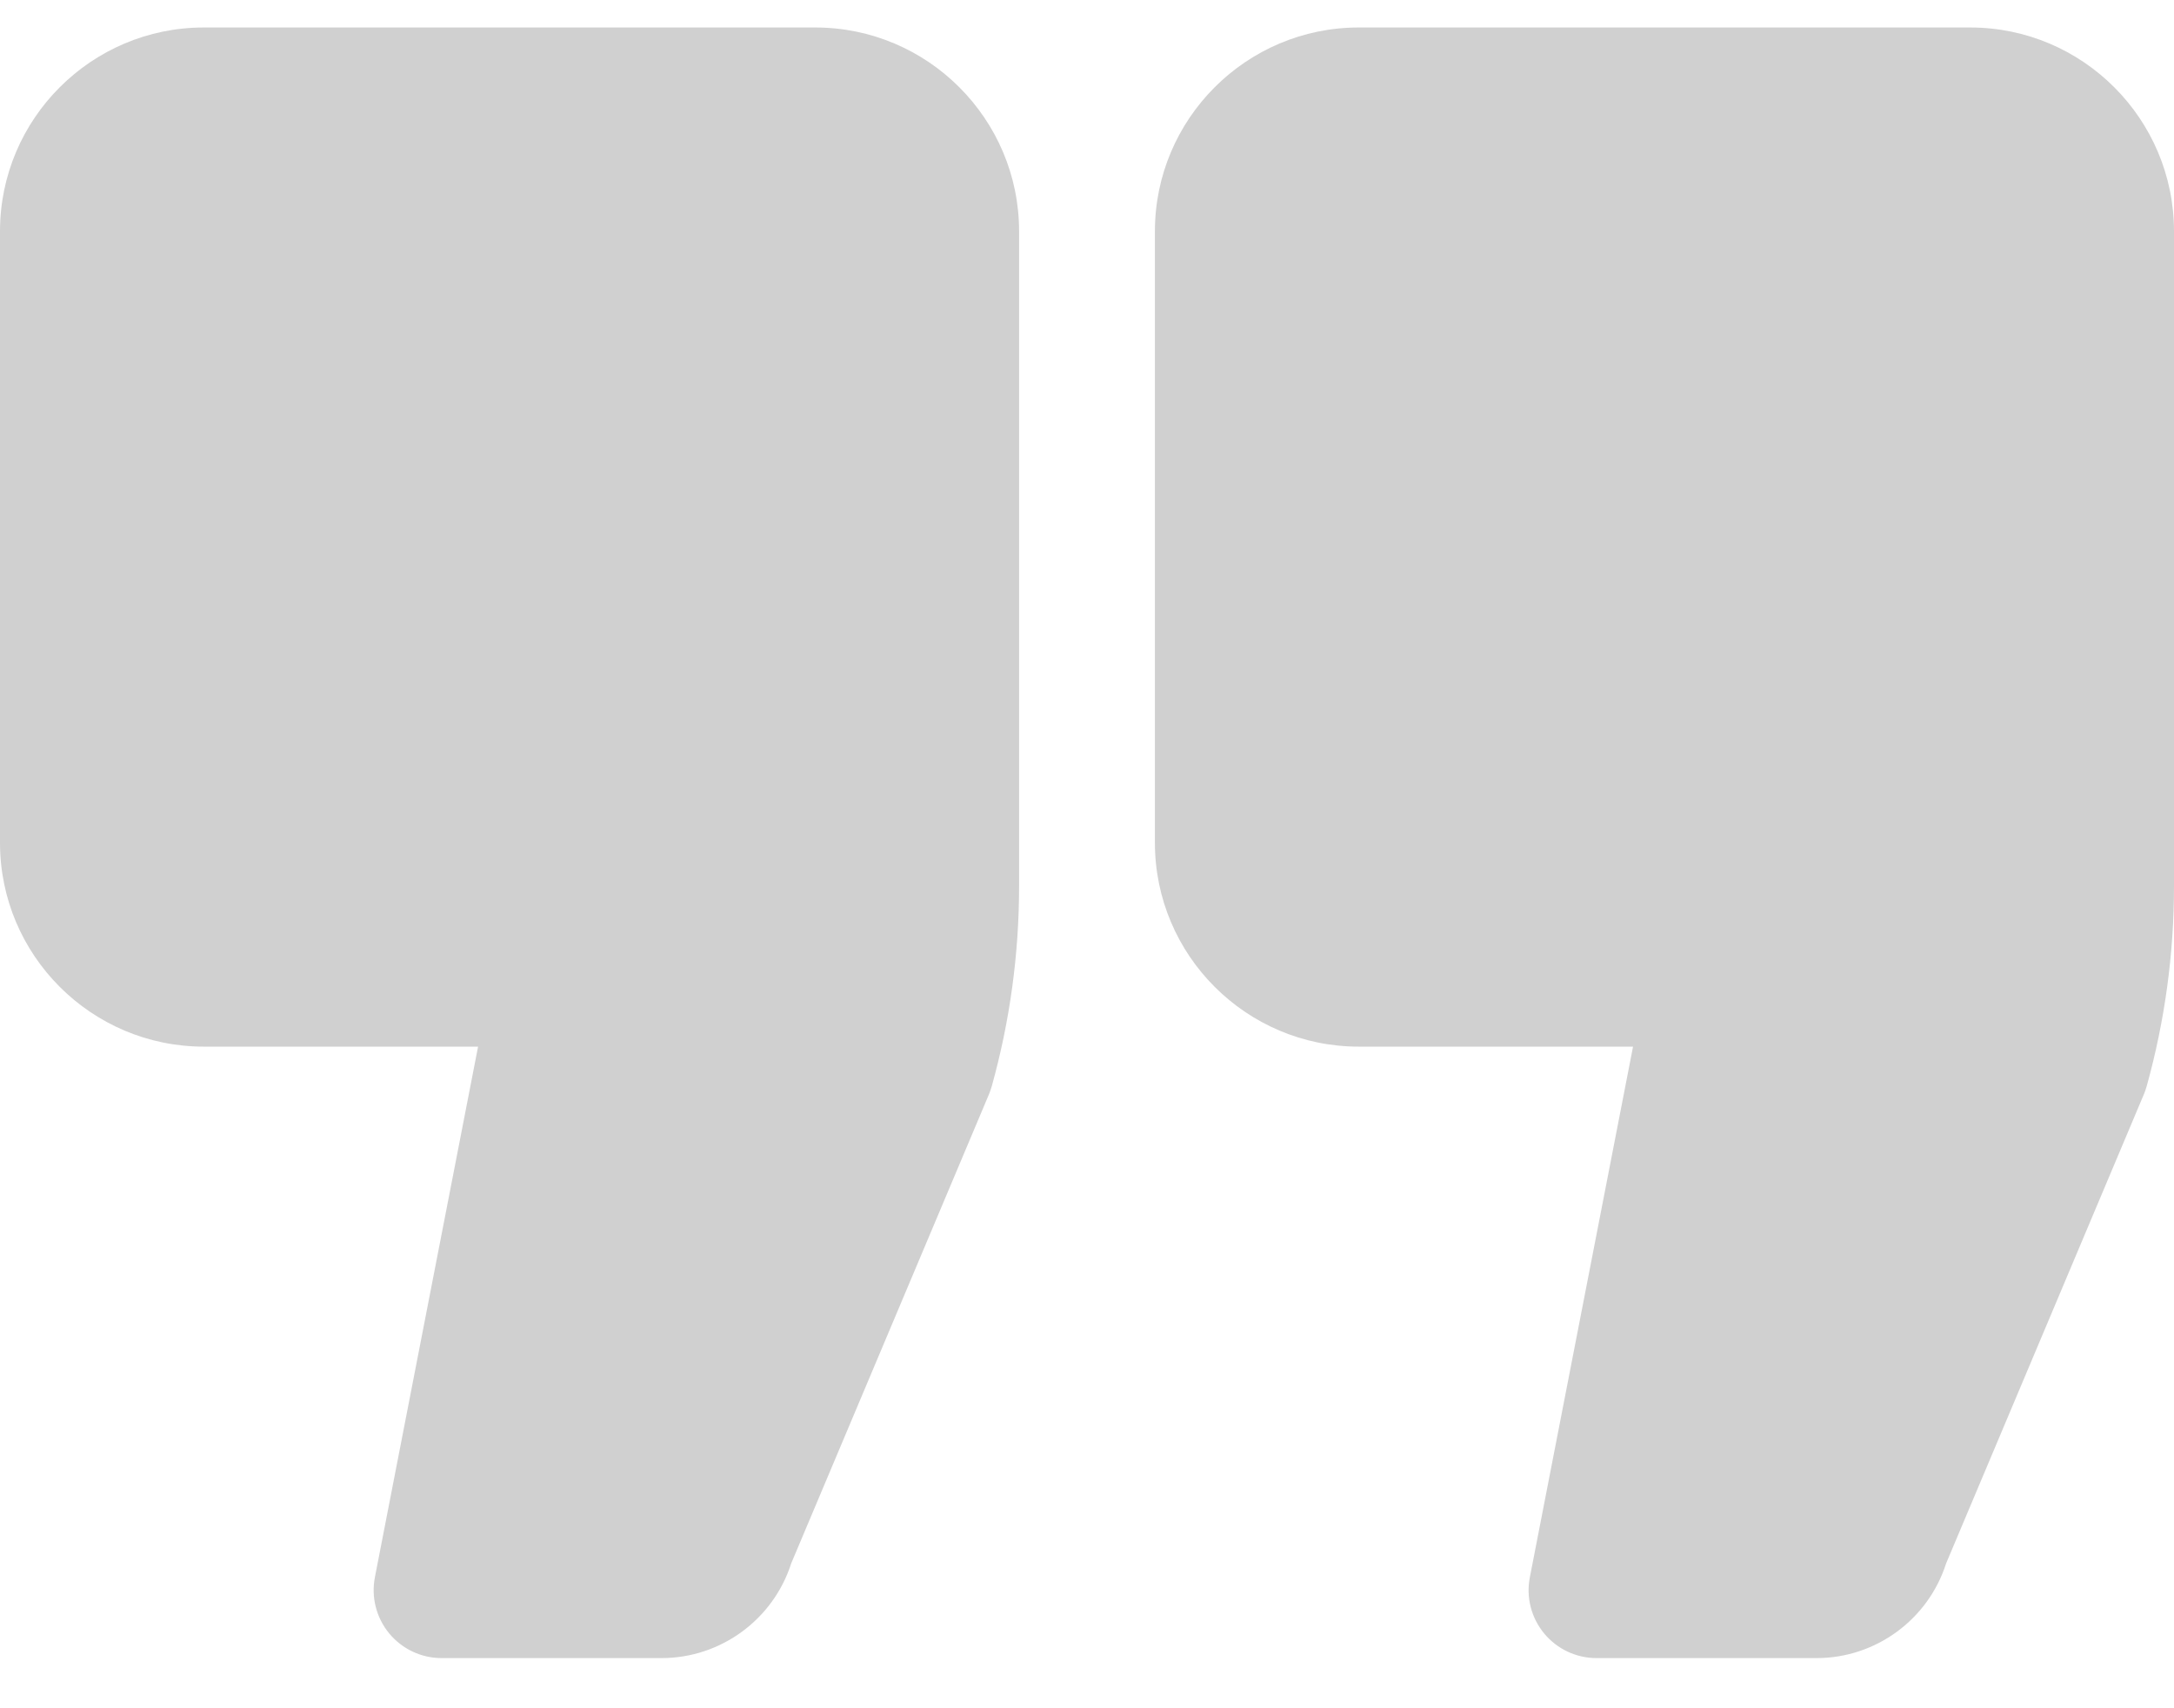 <svg width="42" height="33" viewBox="0 0 42 33" fill="none" xmlns="http://www.w3.org/2000/svg">
<path d="M15.75 0.531H3.938C1.766 0.531 0 2.297 0 4.469V16.281C0 18.453 1.766 20.219 3.938 20.219H9.236L7.243 30.468C7.168 30.853 7.269 31.251 7.519 31.554C7.768 31.856 8.139 32.031 8.531 32.031H12.783C13.925 32.031 14.939 31.285 15.285 30.203L19.106 21.14C19.127 21.088 19.146 21.035 19.161 20.981C19.511 19.724 19.688 18.424 19.688 17.117V4.469C19.688 2.297 17.921 0.531 15.75 0.531Z" fill="#D0D0D0"/>
<path d="M38.062 0.531H26.25C24.079 0.531 22.312 2.297 22.312 4.469V16.281C22.312 18.453 24.079 20.219 26.25 20.219H31.549L29.556 30.468C29.48 30.853 29.581 31.251 29.831 31.554C30.08 31.856 30.451 32.031 30.844 32.031H35.097C36.239 32.031 37.252 31.285 37.597 30.203L41.418 21.14C41.44 21.088 41.458 21.035 41.473 20.981C41.823 19.723 42 18.422 42 17.117V4.469C42 2.297 40.234 0.531 38.062 0.531Z" fill="#D0D0D0"/>
</svg>
